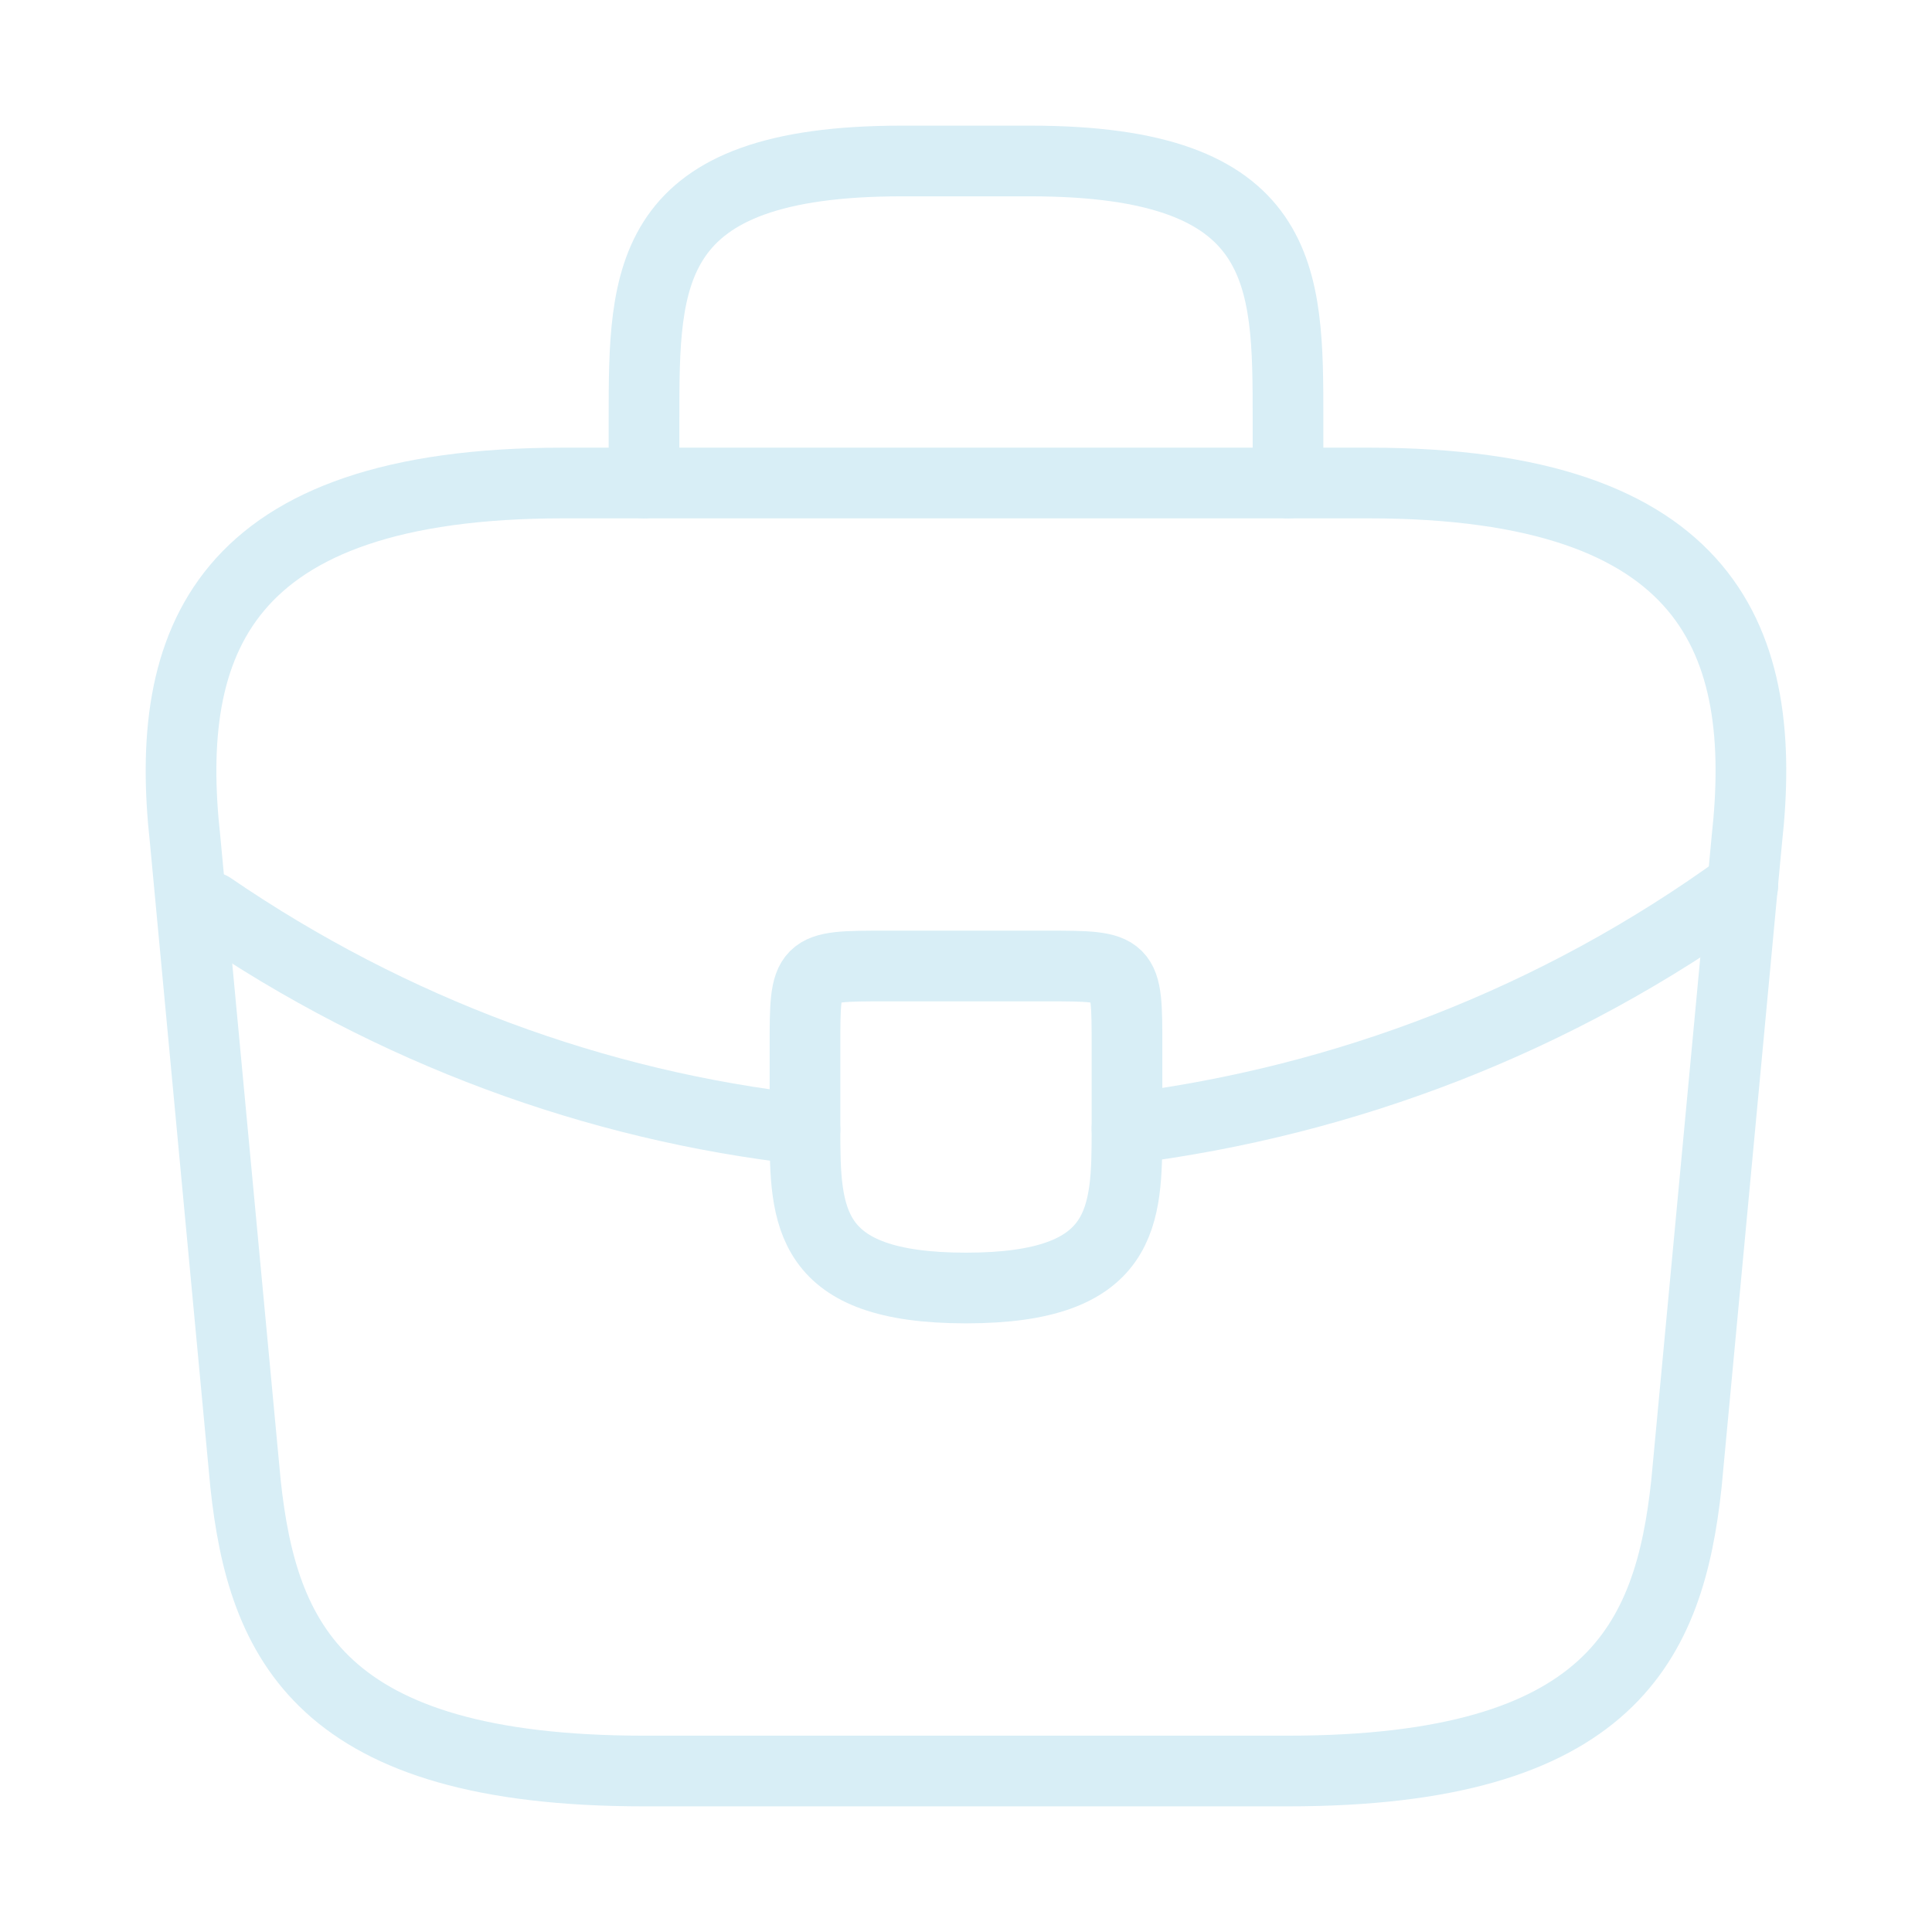 <svg width="82" height="82" viewBox="0 0 82 82" fill="none" xmlns="http://www.w3.org/2000/svg">
<g id="vuesax/linear/briefcase">
<g id="briefcase">
<path id="Vector" d="M27.332 75.167H54.666C68.4 75.167 70.861 69.666 71.578 62.969L74.141 35.636C75.063 27.299 72.671 20.5 58.082 20.5H23.916C9.326 20.5 6.935 27.299 7.857 35.636L10.42 62.969C11.137 69.666 13.597 75.167 27.332 75.167Z" stroke="#D8EEF6" stroke-width="3" stroke-miterlimit="10" stroke-linecap="round" stroke-linejoin="round"/>
<path id="Vector_2" d="M27.334 20.5V17.767C27.334 11.719 27.334 6.833 38.267 6.833H43.734C54.667 6.833 54.667 11.719 54.667 17.767V20.5" stroke="#D8EEF6" stroke-width="3" stroke-miterlimit="10" stroke-linecap="round" stroke-linejoin="round"/>
<path id="Vector_3" d="M47.833 44.417V47.833C47.833 47.867 47.833 47.867 47.833 47.902C47.833 51.626 47.798 54.667 40.999 54.667C34.234 54.667 34.166 51.66 34.166 47.936V44.417C34.166 41 34.166 41 37.583 41H44.416C47.833 41 47.833 41 47.833 44.417Z" stroke="#D8EEF6" stroke-width="3" stroke-miterlimit="10" stroke-linecap="round" stroke-linejoin="round"/>
<path id="Vector_4" d="M73.972 37.584C66.079 43.324 57.059 46.74 47.834 47.902" stroke="#D8EEF6" stroke-width="3" stroke-miterlimit="10" stroke-linecap="round" stroke-linejoin="round"/>
<path id="Vector_5" d="M8.951 38.506C16.639 43.767 25.317 46.945 34.166 47.936" stroke="#D8EEF6" stroke-width="3" stroke-miterlimit="10" stroke-linecap="round" stroke-linejoin="round"/>
</g>
</g>
</svg>
